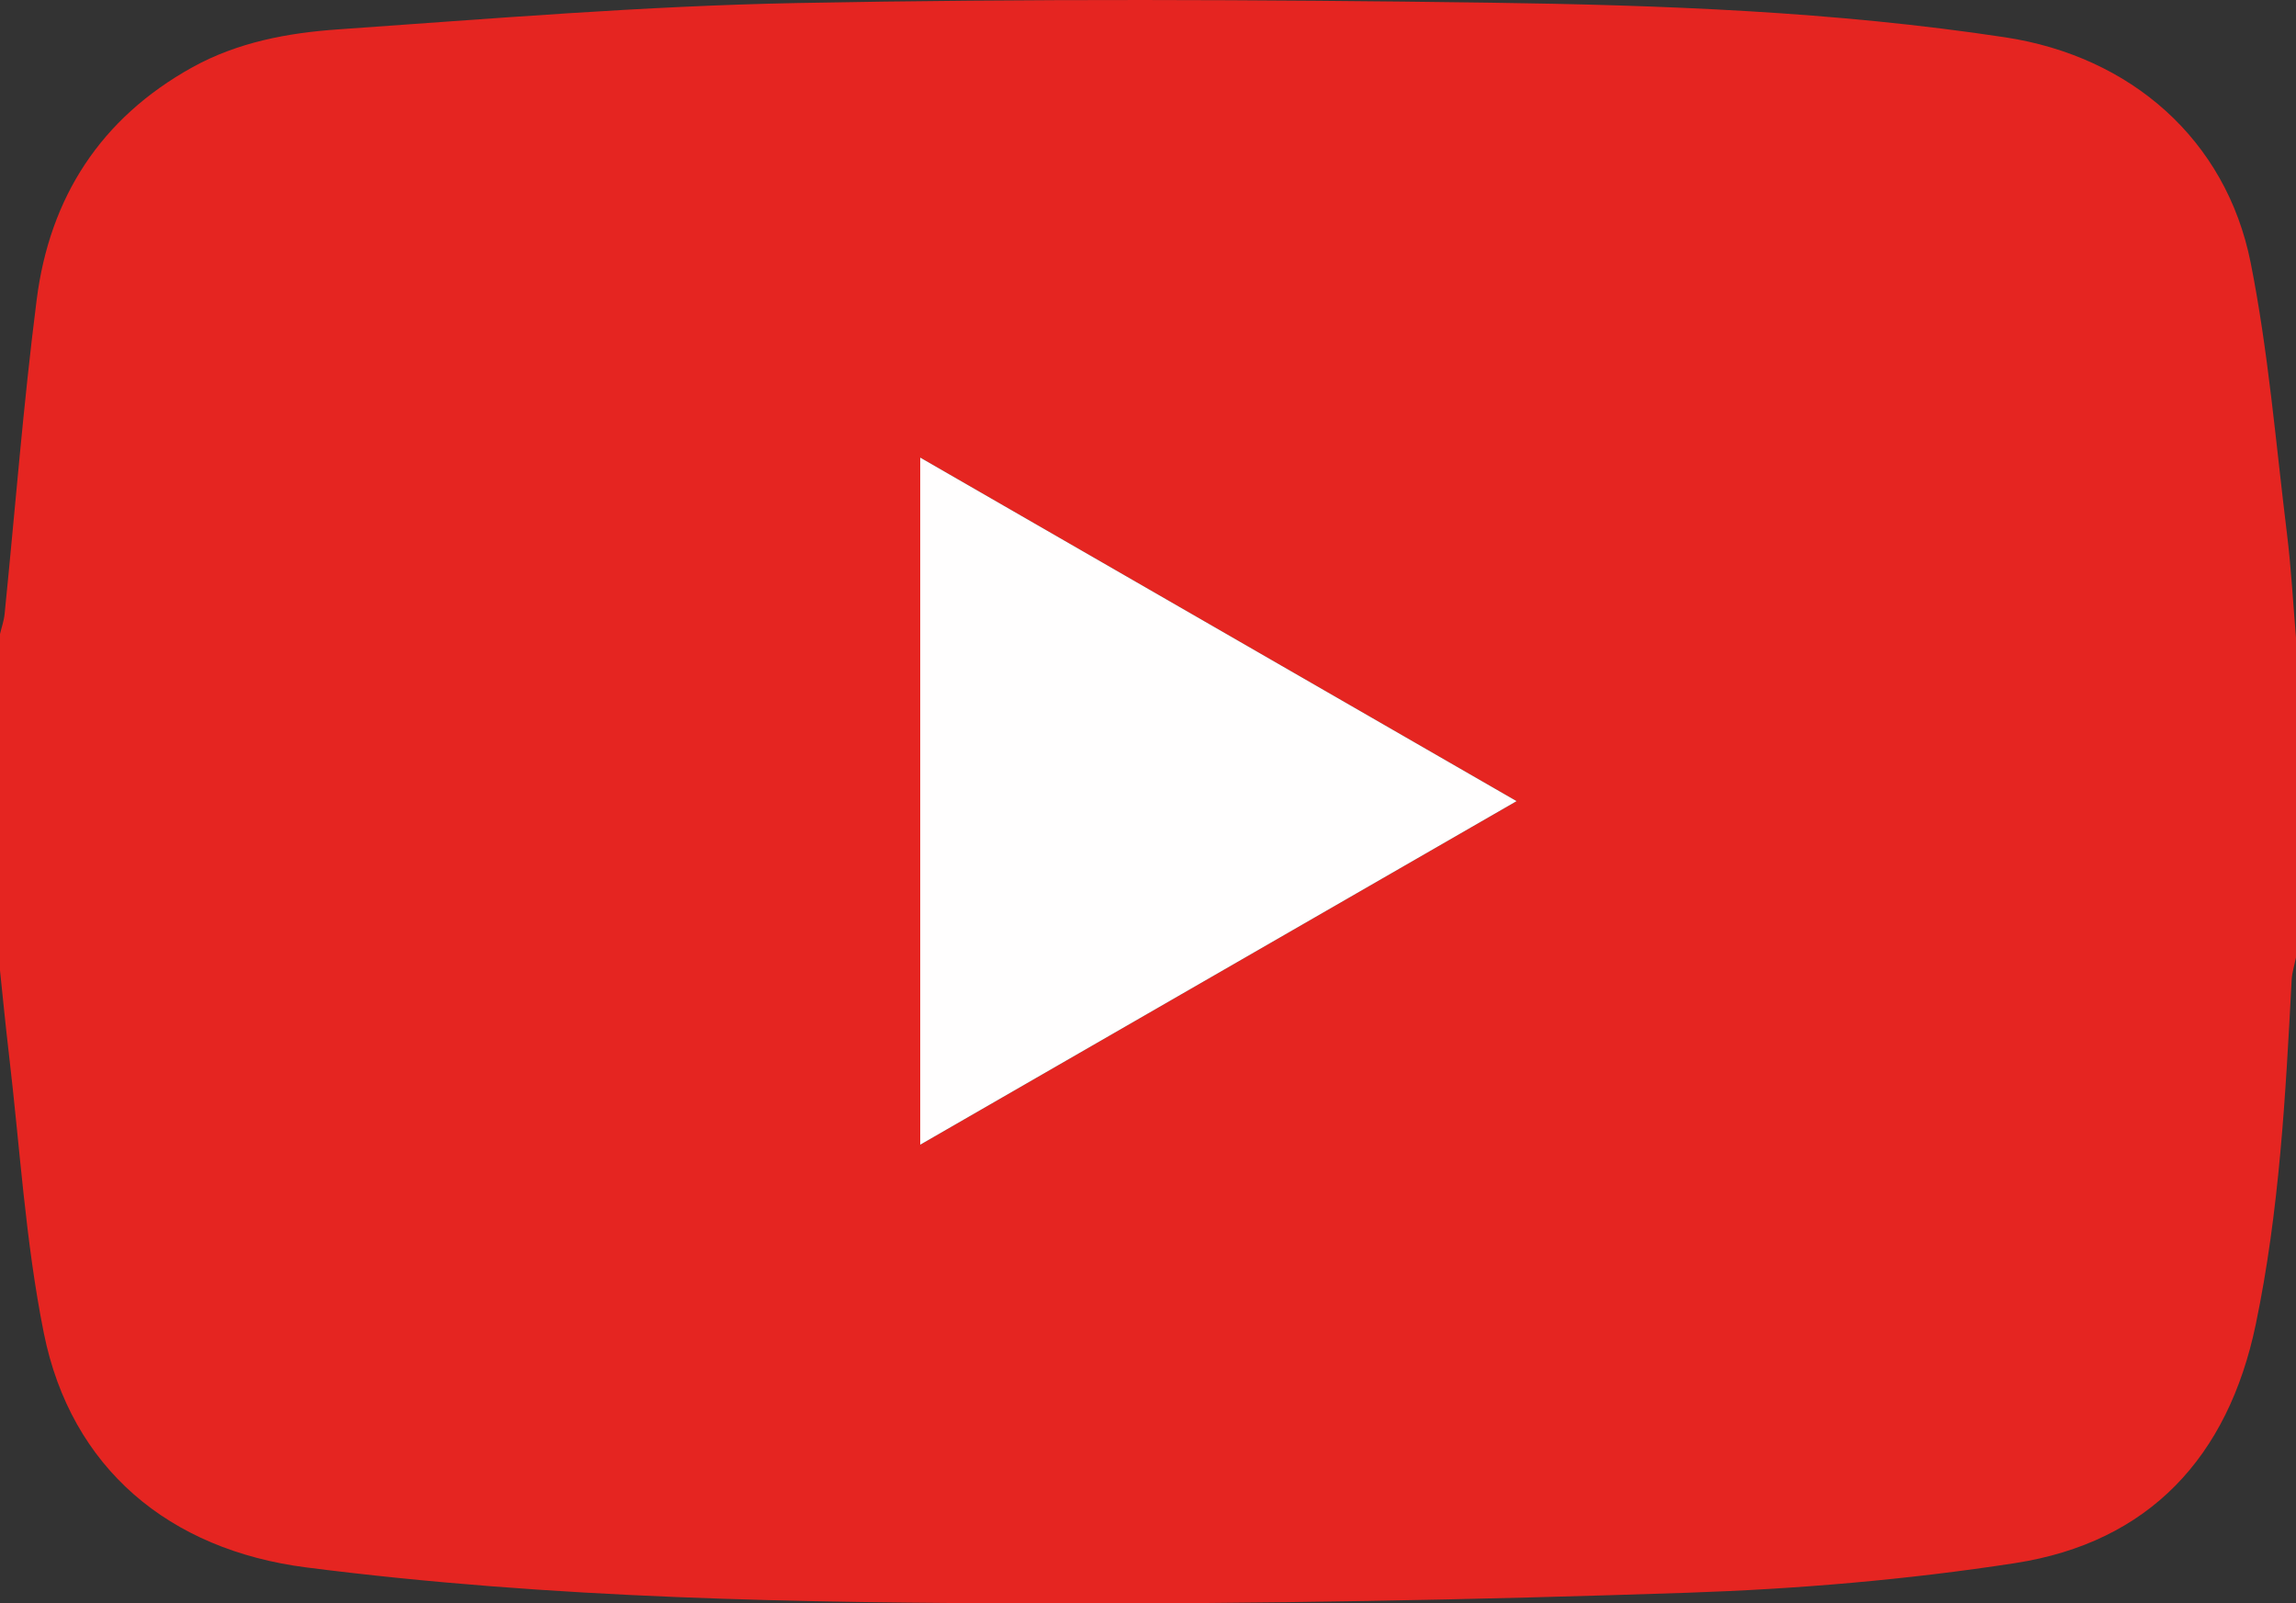 <?xml version="1.0" encoding="UTF-8"?><svg id="Capa_2" xmlns="http://www.w3.org/2000/svg" viewBox="0 0 317.59 221.73"><rect x="0" y="0" width="317.59" height="221.73" fill="#333333" stroke="none"/><defs><style>.cls-1{fill:#e52521;}.cls-2{fill:#fffefe;}</style></defs><g id="Capa_1-2"><g><path class="cls-1" d="M0,134.21c0-15.51,0-31.02,0-46.53,.22-.93,.55-1.85,.64-2.79,1.46-14.48,2.59-29,4.43-43.42,1.79-14.14,8.83-25.12,21.53-32.16,6.3-3.49,13.25-4.77,20.22-5.25C67.95,2.59,89.08,.82,110.23,.42c31.91-.61,63.85-.49,95.76-.05,23.85,.33,47.71,1.21,71.37,4.79,17.35,2.63,30.56,14.11,33.96,31.17,2.45,12.31,3.47,24.9,5.01,37.39,.6,4.84,.86,9.73,1.27,14.59v44.05c-.21,1.05-.55,2.09-.61,3.14-.84,15.99-1.69,31.99-4.98,47.72-3.83,18.27-14.73,30.07-33.27,32.94-14.97,2.31-30.17,3.59-45.32,4.1-29.53,.99-59.09,1.55-88.64,1.48-34.19-.07-68.39-.63-102.4-4.98-18.96-2.42-32.56-13.7-36.32-32.42-2.55-12.7-3.31-25.77-4.84-38.68C.77,141.84,.4,138.02,0,134.21Zm209.78-23.42c-27.69-15.95-54.98-31.66-82.49-47.51v95.02c27.53-15.85,54.76-31.54,82.49-47.51Z"/><path class="cls-2" d="M209.78,110.79c-27.73,15.97-54.96,31.65-82.49,47.51V63.28c27.51,15.85,54.8,31.56,82.49,47.51Z"/></g></g></svg>